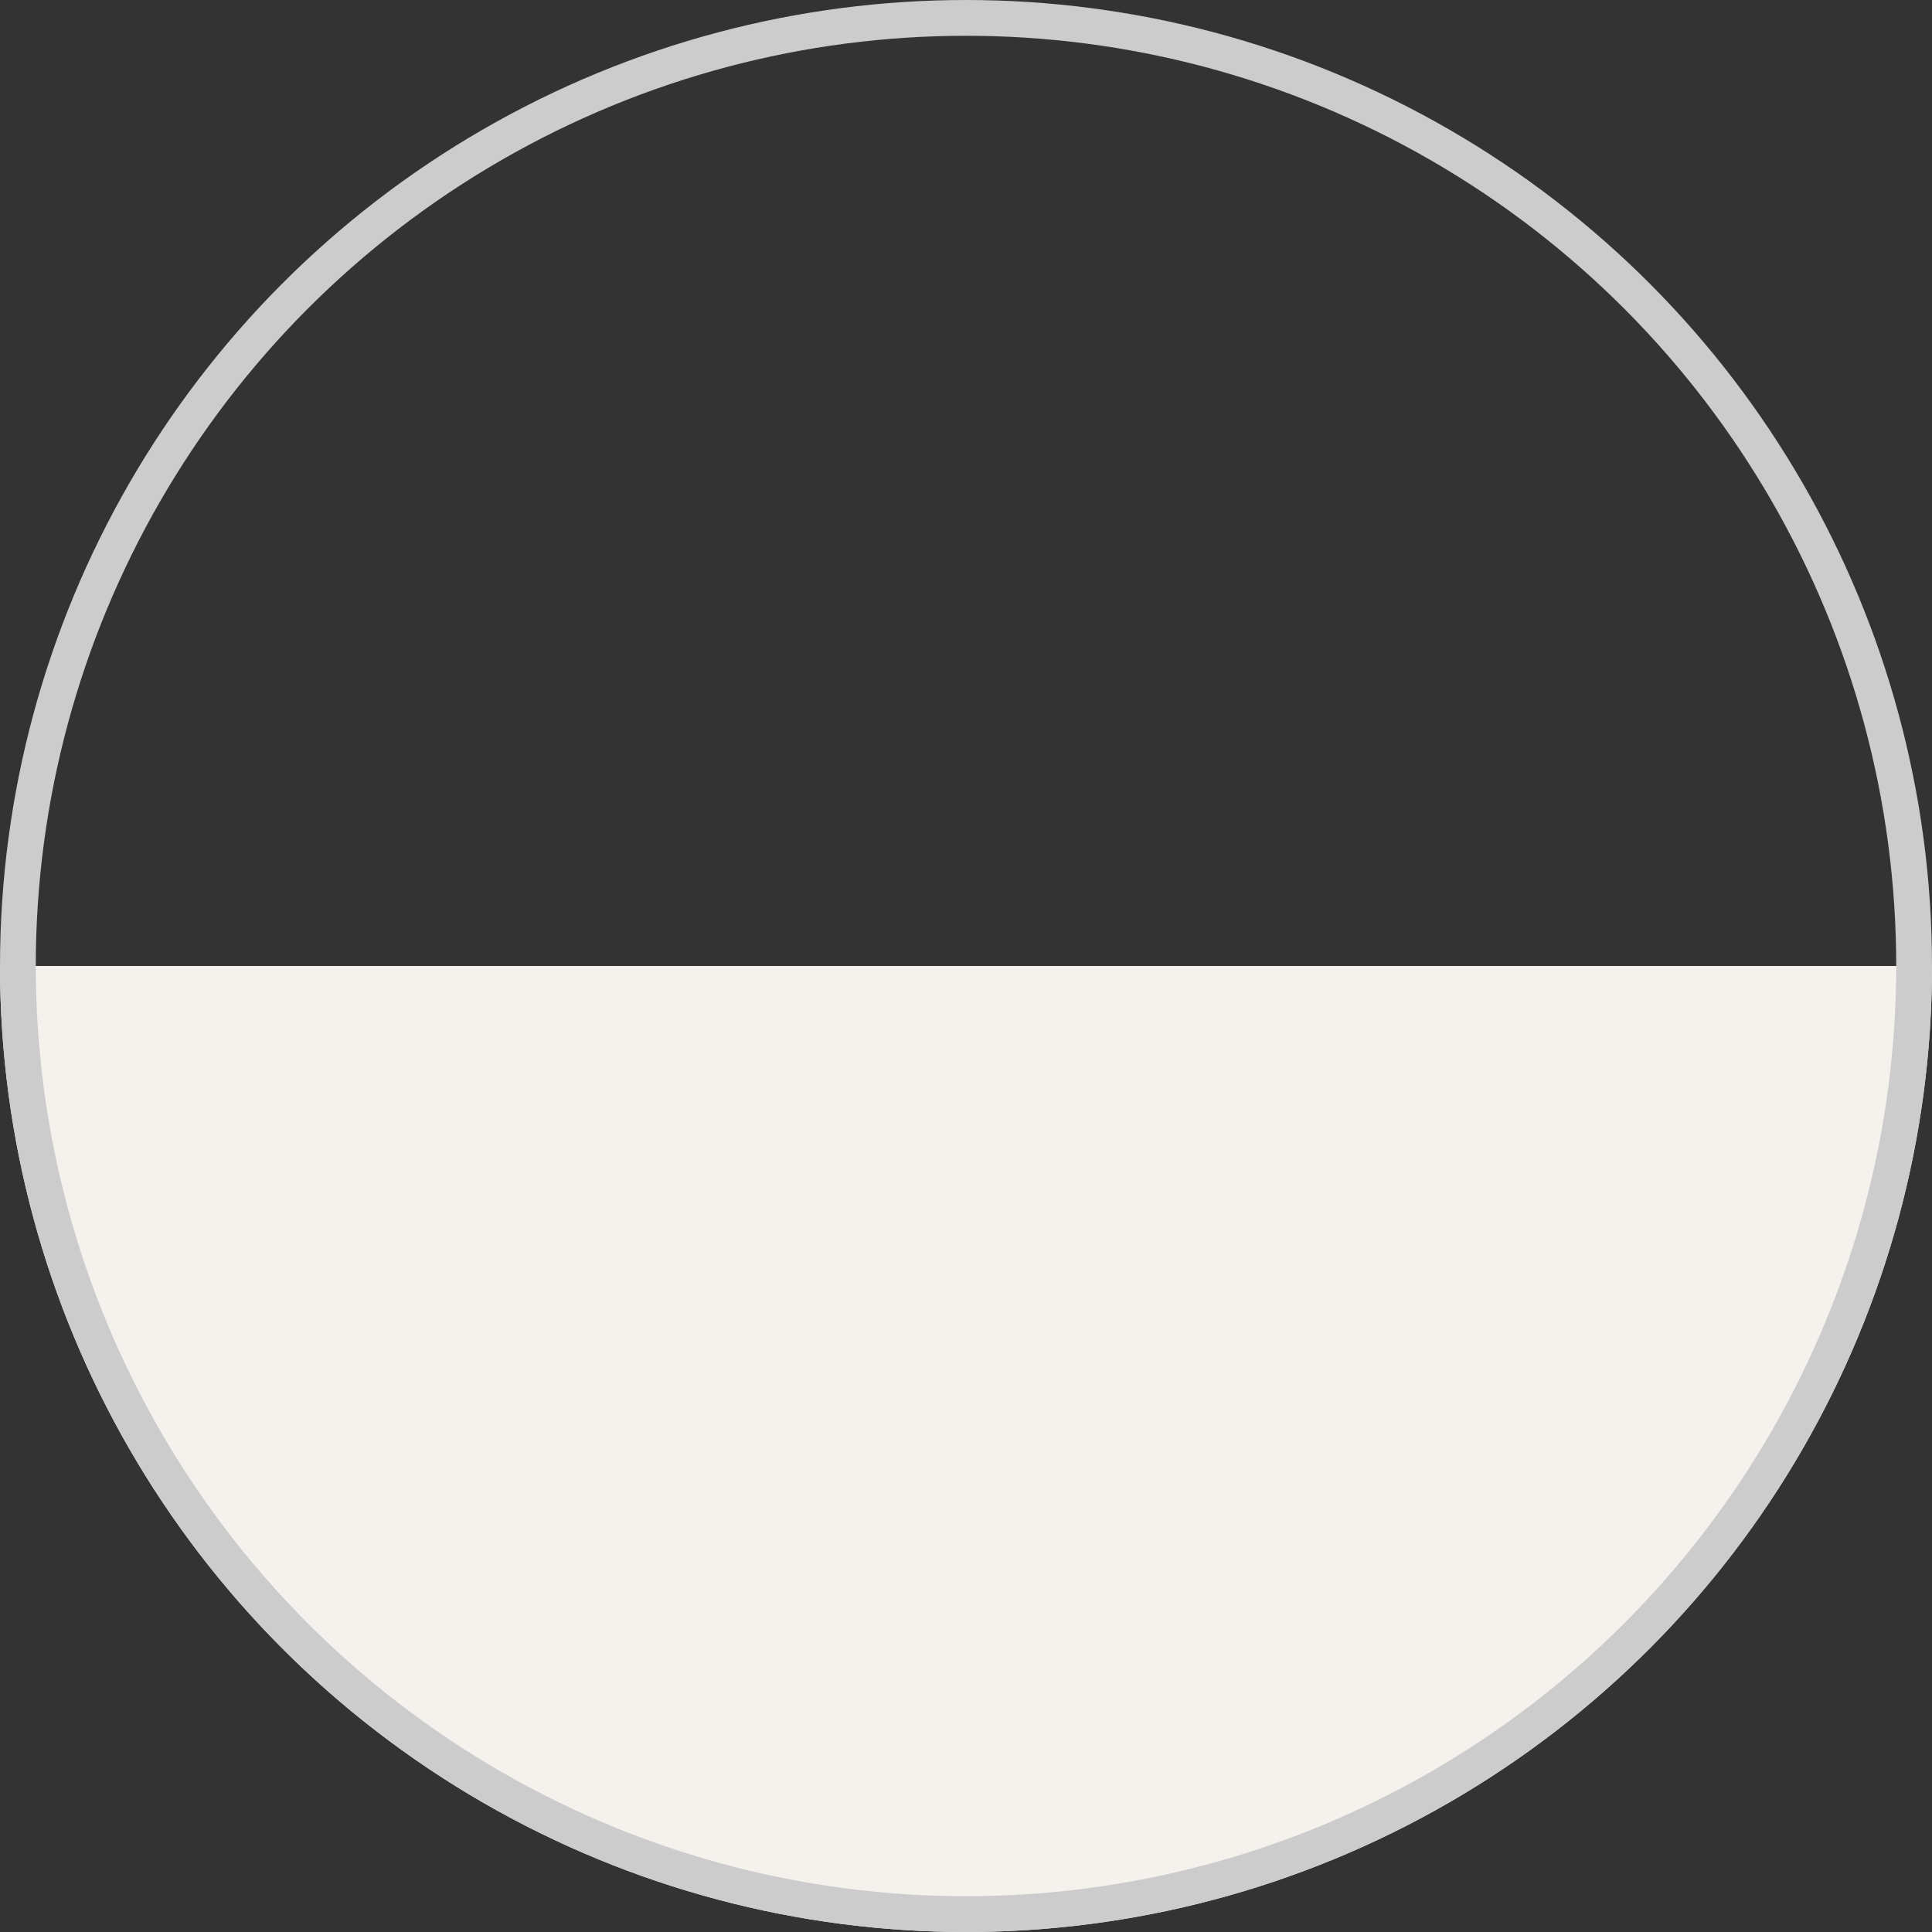 <svg xmlns="http://www.w3.org/2000/svg" xmlns:xlink="http://www.w3.org/1999/xlink" width="54" height="54" viewBox="0 0 54 54">
  <rect x="0" y="0" width="54" height="54" fill="#333333" stroke="none"/>
  <defs>
    <clipPath id="clip-path">
      <circle id="楕円形_21" data-name="楕円形 21" cx="27" cy="27" r="27" transform="translate(400 6855)" fill="#fff" stroke="#ccc" stroke-width="1"/>
    </clipPath>
  </defs>
  <g id="グループ_309" data-name="グループ 309" transform="translate(-400 -6905)">
    <g id="マスクグループ_39" data-name="マスクグループ 39" transform="translate(0 50)" clip-path="url(#clip-path)">
      <rect id="長方形_182" data-name="長方形 182" width="54" height="27" transform="translate(400 6882)" fill="#f5f1ed"/>
    </g>
    <g id="楕円形_22" data-name="楕円形 22" transform="translate(400 6905)" fill="none" stroke="#ccc" stroke-width="1">
      <circle cx="27" cy="27" r="27" stroke="none"/>
      <circle cx="27" cy="27" r="26.5" fill="none"/>
    </g>
  </g>
</svg>
